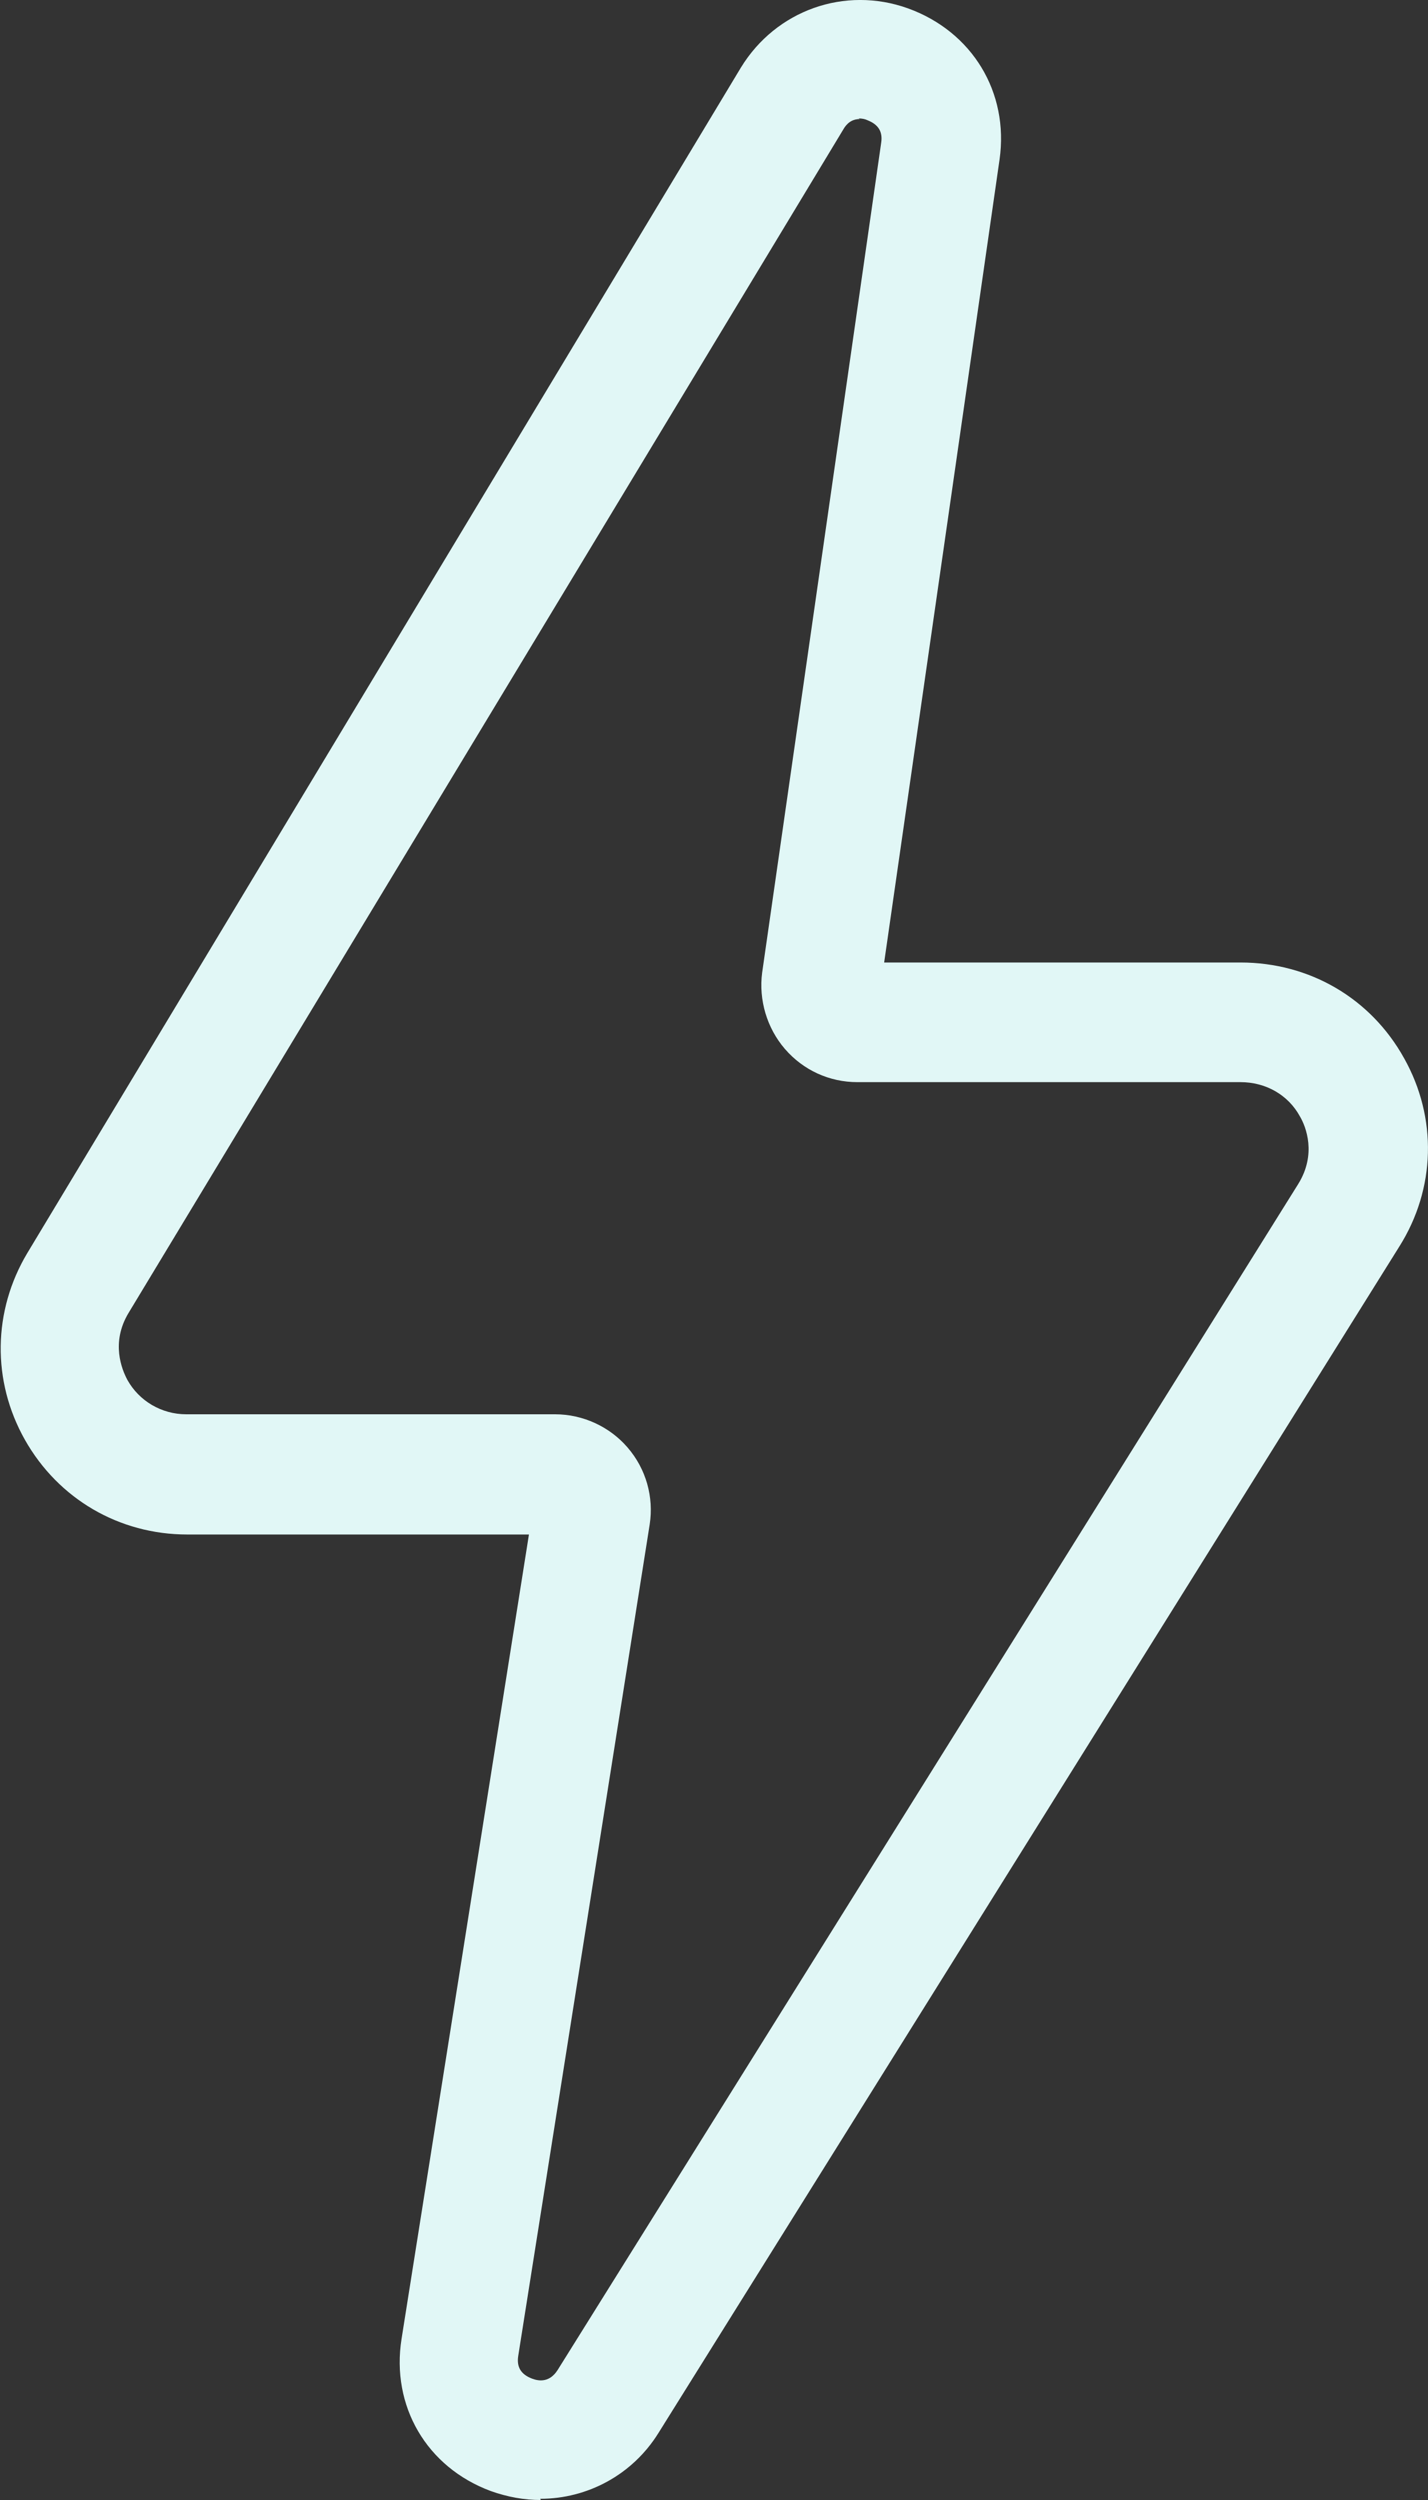 <svg width="32" height="56" viewBox="0 0 32 56" fill="none" xmlns="http://www.w3.org/2000/svg">
<rect x="0" y="0" width="32" height="56" fill="#333333" stroke="none"/>
<path d="M12.119 56C11.746 56 11.373 55.933 10.999 55.8C9.559 55.267 8.759 53.893 8.999 52.387L11.853 34.373H4.199C2.666 34.373 1.306 33.573 0.559 32.253C-0.187 30.933 -0.161 29.36 0.613 28.067L16.599 1.52C17.386 0.227 18.933 -0.32 20.346 0.187C21.786 0.707 22.613 2.067 22.399 3.573L19.813 21.56H27.799C29.346 21.56 30.719 22.36 31.466 23.707C32.213 25.04 32.173 26.627 31.359 27.92L14.759 54.493C14.173 55.44 13.159 55.973 12.106 55.973L12.119 56ZM19.266 2.667C19.133 2.667 18.999 2.72 18.893 2.907L2.879 29.413C2.479 30.08 2.733 30.68 2.853 30.907C3.119 31.387 3.626 31.68 4.173 31.68H12.439C13.066 31.68 13.666 31.96 14.066 32.427C14.479 32.907 14.653 33.533 14.559 34.147L11.613 52.773C11.573 53.027 11.679 53.187 11.919 53.28C12.093 53.347 12.319 53.36 12.493 53.093L29.093 26.52C29.506 25.853 29.266 25.24 29.133 25.013C28.866 24.52 28.359 24.24 27.799 24.24H19.213C18.586 24.24 17.999 23.973 17.586 23.493C17.186 23.027 16.999 22.4 17.079 21.787L19.746 3.2C19.786 2.947 19.679 2.787 19.439 2.693C19.386 2.667 19.319 2.653 19.239 2.653L19.266 2.667Z" fill="#E1F7F6"/>
</svg>
